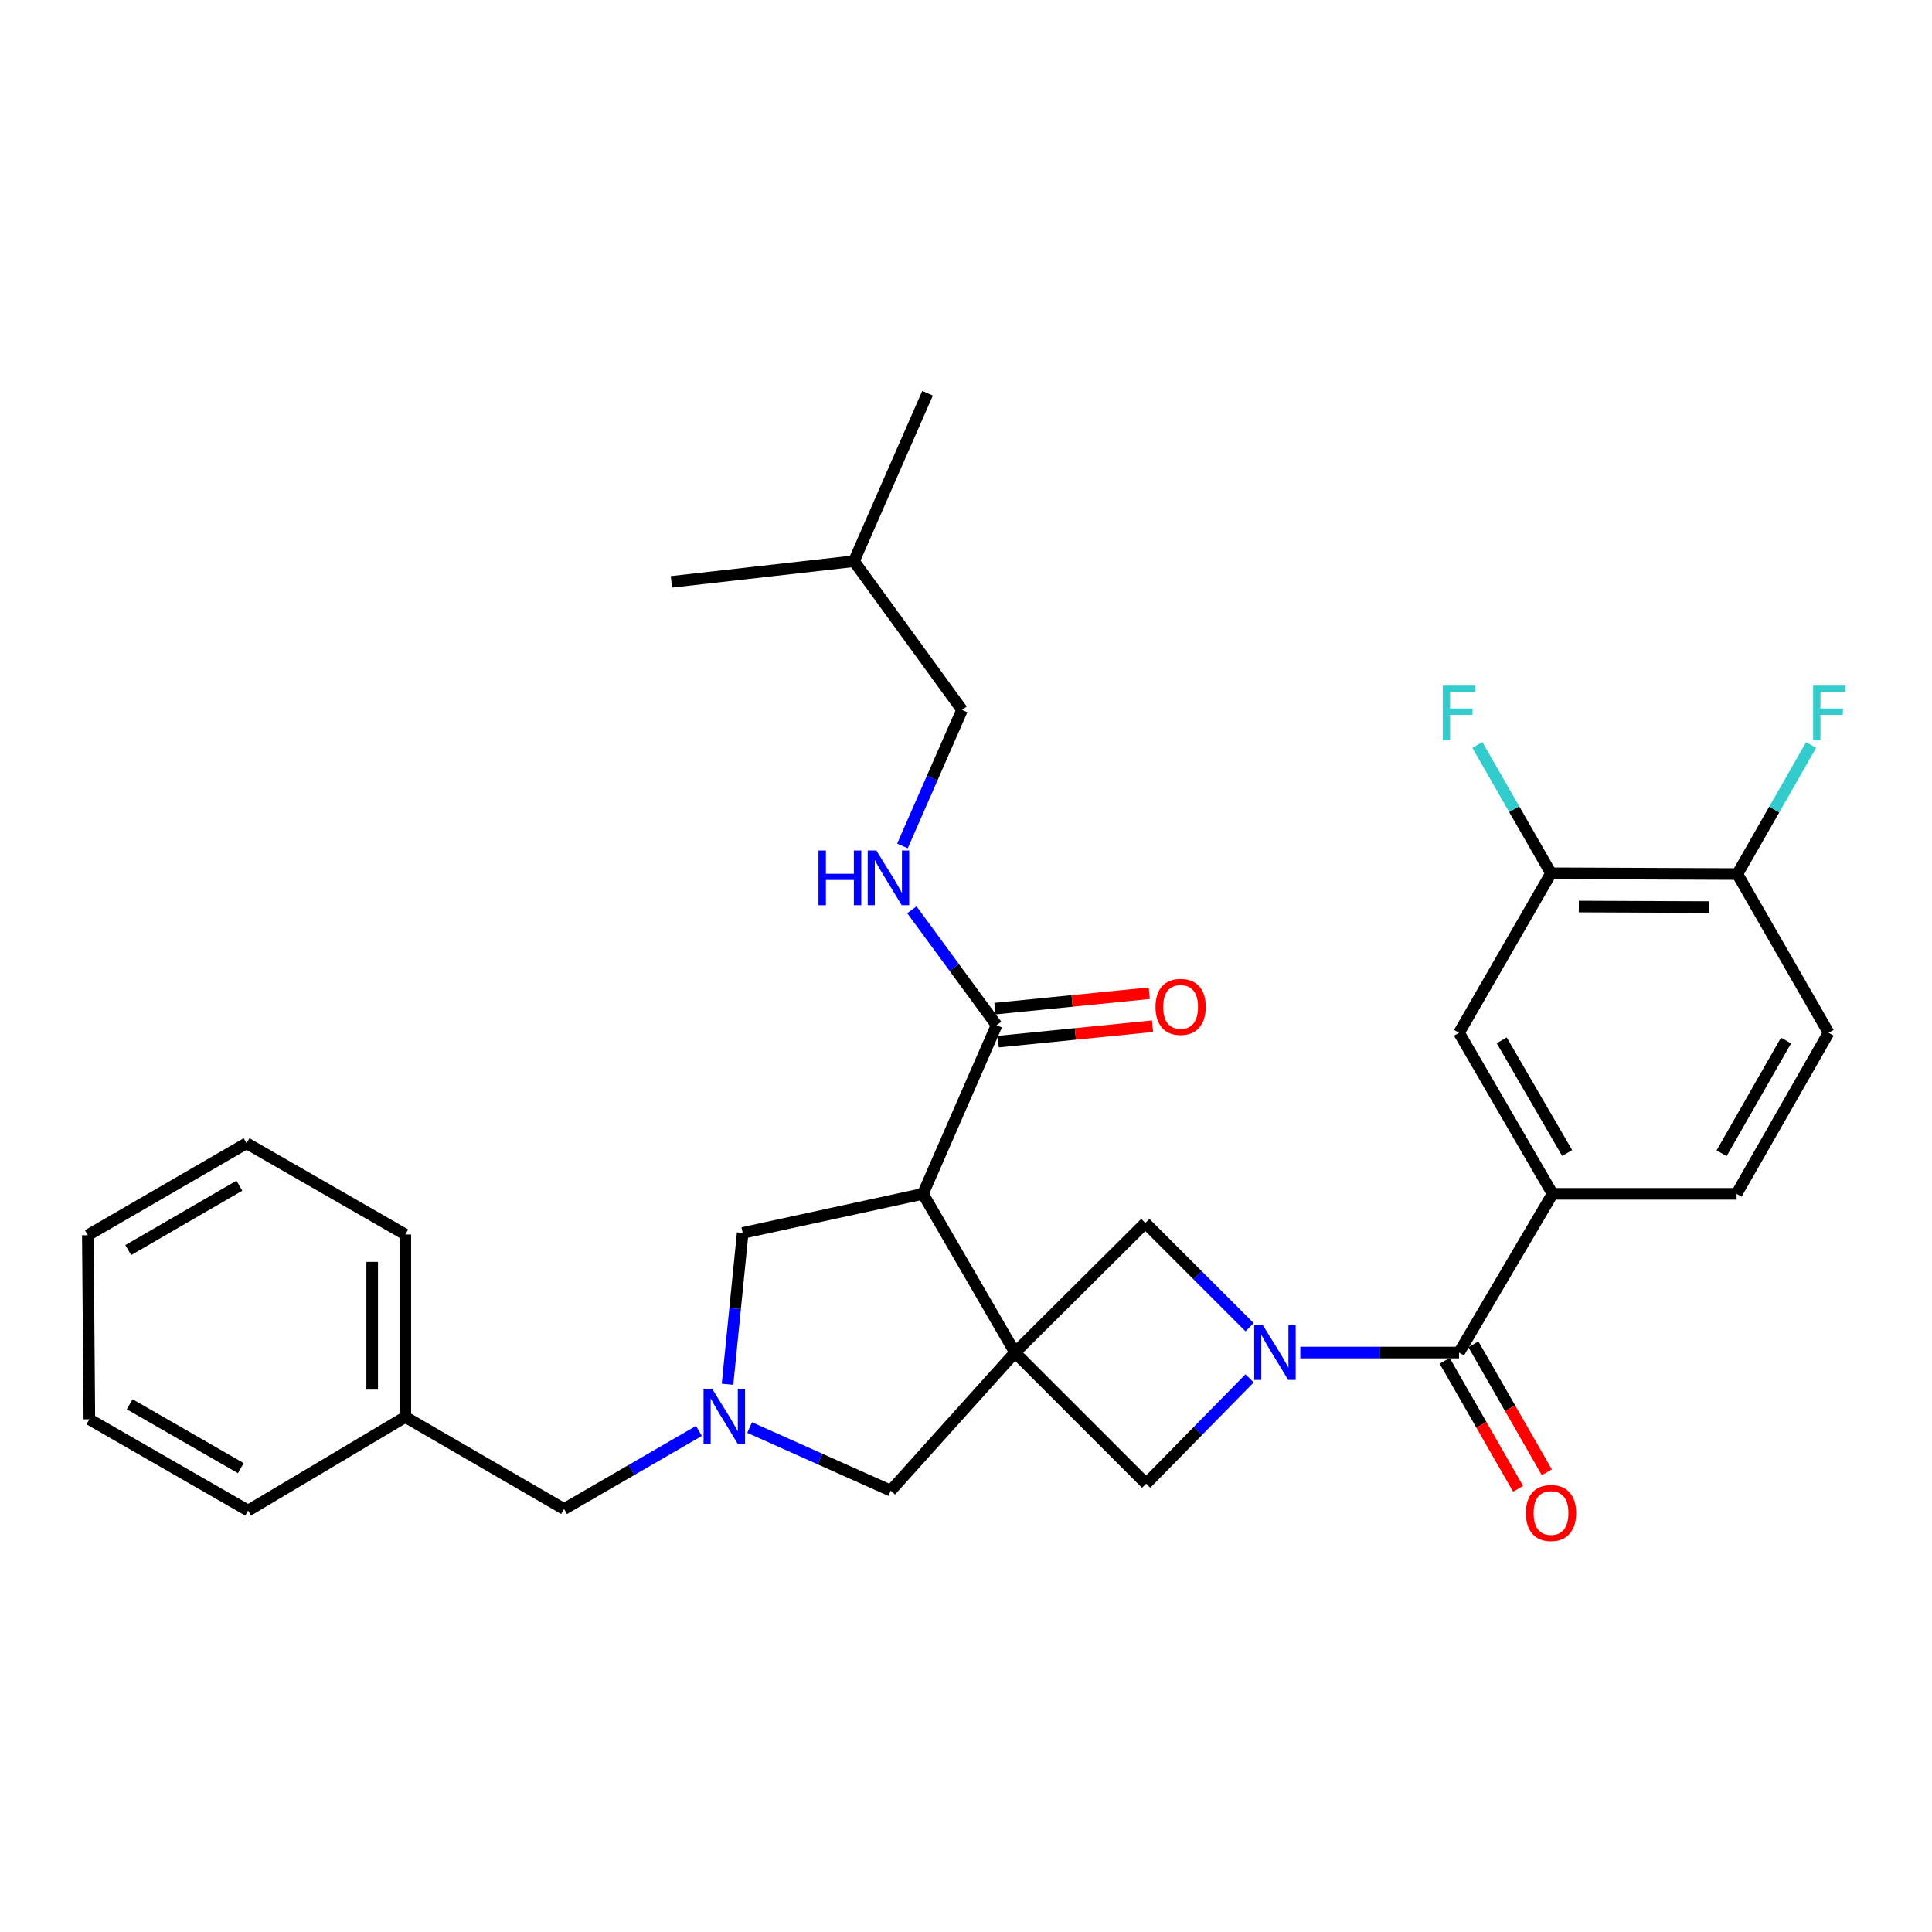 <?xml version='1.0' encoding='iso-8859-1'?>
<svg version='1.1' baseProfile='full'
              xmlns='http://www.w3.org/2000/svg'
                      xmlns:rdkit='http://www.rdkit.org/xml'
                      xmlns:xlink='http://www.w3.org/1999/xlink'
                  xml:space='preserve'
width='1000px' height='1000px' viewBox='0 0 1000 1000'>
<!-- END OF HEADER -->
<rect style='opacity:1.0;fill:#FFFFFF;stroke:none' width='1000' height='1000' x='0' y='0'> </rect>
<path class='bond-1' d='M 525.359,700.084 L 477.725,617.927' style='fill:none;fill-rule:evenodd;stroke:#000000;stroke-width:6px;stroke-linecap:butt;stroke-linejoin:miter;stroke-opacity:1' />
<path class='bond-4' d='M 525.359,700.084 L 593.233,767.957' style='fill:none;fill-rule:evenodd;stroke:#000000;stroke-width:6px;stroke-linecap:butt;stroke-linejoin:miter;stroke-opacity:1' />
<path class='bond-5' d='M 525.359,700.084 L 592.823,633.002' style='fill:none;fill-rule:evenodd;stroke:#000000;stroke-width:6px;stroke-linecap:butt;stroke-linejoin:miter;stroke-opacity:1' />
<path class='bond-8' d='M 525.359,700.084 L 461.05,771.549' style='fill:none;fill-rule:evenodd;stroke:#000000;stroke-width:6px;stroke-linecap:butt;stroke-linejoin:miter;stroke-opacity:1' />
<path class='bond-0' d='M 646.793,686.972 L 619.808,659.987' style='fill:none;fill-rule:evenodd;stroke:#0000FF;stroke-width:6px;stroke-linecap:butt;stroke-linejoin:miter;stroke-opacity:1' />
<path class='bond-0' d='M 619.808,659.987 L 592.823,633.002' style='fill:none;fill-rule:evenodd;stroke:#000000;stroke-width:6px;stroke-linecap:butt;stroke-linejoin:miter;stroke-opacity:1' />
<path class='bond-2' d='M 673.027,700.084 L 714.105,700.084' style='fill:none;fill-rule:evenodd;stroke:#0000FF;stroke-width:6px;stroke-linecap:butt;stroke-linejoin:miter;stroke-opacity:1' />
<path class='bond-2' d='M 714.105,700.084 L 755.183,700.084' style='fill:none;fill-rule:evenodd;stroke:#000000;stroke-width:6px;stroke-linecap:butt;stroke-linejoin:miter;stroke-opacity:1' />
<path class='bond-31' d='M 646.787,713.439 L 620.01,740.698' style='fill:none;fill-rule:evenodd;stroke:#0000FF;stroke-width:6px;stroke-linecap:butt;stroke-linejoin:miter;stroke-opacity:1' />
<path class='bond-31' d='M 620.01,740.698 L 593.233,767.957' style='fill:none;fill-rule:evenodd;stroke:#000000;stroke-width:6px;stroke-linecap:butt;stroke-linejoin:miter;stroke-opacity:1' />
<path class='bond-6' d='M 477.725,617.927 L 515.831,530.606' style='fill:none;fill-rule:evenodd;stroke:#000000;stroke-width:6px;stroke-linecap:butt;stroke-linejoin:miter;stroke-opacity:1' />
<path class='bond-9' d='M 477.725,617.927 L 384.42,638.166' style='fill:none;fill-rule:evenodd;stroke:#000000;stroke-width:6px;stroke-linecap:butt;stroke-linejoin:miter;stroke-opacity:1' />
<path class='bond-7' d='M 755.183,700.084 L 803.598,617.927' style='fill:none;fill-rule:evenodd;stroke:#000000;stroke-width:6px;stroke-linecap:butt;stroke-linejoin:miter;stroke-opacity:1' />
<path class='bond-13' d='M 747.745,704.353 L 766.757,737.476' style='fill:none;fill-rule:evenodd;stroke:#000000;stroke-width:6px;stroke-linecap:butt;stroke-linejoin:miter;stroke-opacity:1' />
<path class='bond-13' d='M 766.757,737.476 L 785.768,770.599' style='fill:none;fill-rule:evenodd;stroke:#FF0000;stroke-width:6px;stroke-linecap:butt;stroke-linejoin:miter;stroke-opacity:1' />
<path class='bond-13' d='M 762.621,695.815 L 781.632,728.938' style='fill:none;fill-rule:evenodd;stroke:#000000;stroke-width:6px;stroke-linecap:butt;stroke-linejoin:miter;stroke-opacity:1' />
<path class='bond-13' d='M 781.632,728.938 L 800.644,762.061' style='fill:none;fill-rule:evenodd;stroke:#FF0000;stroke-width:6px;stroke-linecap:butt;stroke-linejoin:miter;stroke-opacity:1' />
<path class='bond-3' d='M 388,738.891 L 424.525,755.22' style='fill:none;fill-rule:evenodd;stroke:#0000FF;stroke-width:6px;stroke-linecap:butt;stroke-linejoin:miter;stroke-opacity:1' />
<path class='bond-3' d='M 424.525,755.22 L 461.05,771.549' style='fill:none;fill-rule:evenodd;stroke:#000000;stroke-width:6px;stroke-linecap:butt;stroke-linejoin:miter;stroke-opacity:1' />
<path class='bond-17' d='M 361.765,740.641 L 326.859,760.855' style='fill:none;fill-rule:evenodd;stroke:#0000FF;stroke-width:6px;stroke-linecap:butt;stroke-linejoin:miter;stroke-opacity:1' />
<path class='bond-17' d='M 326.859,760.855 L 291.953,781.069' style='fill:none;fill-rule:evenodd;stroke:#000000;stroke-width:6px;stroke-linecap:butt;stroke-linejoin:miter;stroke-opacity:1' />
<path class='bond-32' d='M 376.561,716.491 L 380.49,677.328' style='fill:none;fill-rule:evenodd;stroke:#0000FF;stroke-width:6px;stroke-linecap:butt;stroke-linejoin:miter;stroke-opacity:1' />
<path class='bond-32' d='M 380.49,677.328 L 384.42,638.166' style='fill:none;fill-rule:evenodd;stroke:#000000;stroke-width:6px;stroke-linecap:butt;stroke-linejoin:miter;stroke-opacity:1' />
<path class='bond-12' d='M 515.831,530.606 L 493.912,500.758' style='fill:none;fill-rule:evenodd;stroke:#000000;stroke-width:6px;stroke-linecap:butt;stroke-linejoin:miter;stroke-opacity:1' />
<path class='bond-12' d='M 493.912,500.758 L 471.993,470.91' style='fill:none;fill-rule:evenodd;stroke:#0000FF;stroke-width:6px;stroke-linecap:butt;stroke-linejoin:miter;stroke-opacity:1' />
<path class='bond-15' d='M 516.684,539.139 L 556.617,535.145' style='fill:none;fill-rule:evenodd;stroke:#000000;stroke-width:6px;stroke-linecap:butt;stroke-linejoin:miter;stroke-opacity:1' />
<path class='bond-15' d='M 556.617,535.145 L 596.55,531.15' style='fill:none;fill-rule:evenodd;stroke:#FF0000;stroke-width:6px;stroke-linecap:butt;stroke-linejoin:miter;stroke-opacity:1' />
<path class='bond-15' d='M 514.977,522.073 L 554.91,518.078' style='fill:none;fill-rule:evenodd;stroke:#000000;stroke-width:6px;stroke-linecap:butt;stroke-linejoin:miter;stroke-opacity:1' />
<path class='bond-15' d='M 554.91,518.078 L 594.843,514.084' style='fill:none;fill-rule:evenodd;stroke:#FF0000;stroke-width:6px;stroke-linecap:butt;stroke-linejoin:miter;stroke-opacity:1' />
<path class='bond-10' d='M 803.598,617.927 L 755.183,534.57' style='fill:none;fill-rule:evenodd;stroke:#000000;stroke-width:6px;stroke-linecap:butt;stroke-linejoin:miter;stroke-opacity:1' />
<path class='bond-10' d='M 811.168,596.809 L 777.277,538.459' style='fill:none;fill-rule:evenodd;stroke:#000000;stroke-width:6px;stroke-linecap:butt;stroke-linejoin:miter;stroke-opacity:1' />
<path class='bond-16' d='M 803.598,617.927 L 898.857,617.927' style='fill:none;fill-rule:evenodd;stroke:#000000;stroke-width:6px;stroke-linecap:butt;stroke-linejoin:miter;stroke-opacity:1' />
<path class='bond-11' d='M 755.183,534.57 L 802.798,452.013' style='fill:none;fill-rule:evenodd;stroke:#000000;stroke-width:6px;stroke-linecap:butt;stroke-linejoin:miter;stroke-opacity:1' />
<path class='bond-19' d='M 802.798,452.013 L 783.74,418.805' style='fill:none;fill-rule:evenodd;stroke:#000000;stroke-width:6px;stroke-linecap:butt;stroke-linejoin:miter;stroke-opacity:1' />
<path class='bond-19' d='M 783.74,418.805 L 764.682,385.598' style='fill:none;fill-rule:evenodd;stroke:#33CCCC;stroke-width:6px;stroke-linecap:butt;stroke-linejoin:miter;stroke-opacity:1' />
<path class='bond-34' d='M 802.798,452.013 L 899.267,452.413' style='fill:none;fill-rule:evenodd;stroke:#000000;stroke-width:6px;stroke-linecap:butt;stroke-linejoin:miter;stroke-opacity:1' />
<path class='bond-34' d='M 817.197,469.225 L 884.725,469.505' style='fill:none;fill-rule:evenodd;stroke:#000000;stroke-width:6px;stroke-linecap:butt;stroke-linejoin:miter;stroke-opacity:1' />
<path class='bond-20' d='M 467.106,437.853 L 482.535,402.654' style='fill:none;fill-rule:evenodd;stroke:#0000FF;stroke-width:6px;stroke-linecap:butt;stroke-linejoin:miter;stroke-opacity:1' />
<path class='bond-20' d='M 482.535,402.654 L 497.964,367.455' style='fill:none;fill-rule:evenodd;stroke:#000000;stroke-width:6px;stroke-linecap:butt;stroke-linejoin:miter;stroke-opacity:1' />
<path class='bond-14' d='M 899.267,452.413 L 946.491,534.57' style='fill:none;fill-rule:evenodd;stroke:#000000;stroke-width:6px;stroke-linecap:butt;stroke-linejoin:miter;stroke-opacity:1' />
<path class='bond-21' d='M 899.267,452.413 L 918.349,419.01' style='fill:none;fill-rule:evenodd;stroke:#000000;stroke-width:6px;stroke-linecap:butt;stroke-linejoin:miter;stroke-opacity:1' />
<path class='bond-21' d='M 918.349,419.01 L 937.431,385.607' style='fill:none;fill-rule:evenodd;stroke:#33CCCC;stroke-width:6px;stroke-linecap:butt;stroke-linejoin:miter;stroke-opacity:1' />
<path class='bond-18' d='M 898.857,617.927 L 946.491,534.57' style='fill:none;fill-rule:evenodd;stroke:#000000;stroke-width:6px;stroke-linecap:butt;stroke-linejoin:miter;stroke-opacity:1' />
<path class='bond-18' d='M 891.11,596.914 L 924.454,538.564' style='fill:none;fill-rule:evenodd;stroke:#000000;stroke-width:6px;stroke-linecap:butt;stroke-linejoin:miter;stroke-opacity:1' />
<path class='bond-22' d='M 291.953,781.069 L 209.787,733.434' style='fill:none;fill-rule:evenodd;stroke:#000000;stroke-width:6px;stroke-linecap:butt;stroke-linejoin:miter;stroke-opacity:1' />
<path class='bond-23' d='M 497.964,367.455 L 441.993,290.472' style='fill:none;fill-rule:evenodd;stroke:#000000;stroke-width:6px;stroke-linecap:butt;stroke-linejoin:miter;stroke-opacity:1' />
<path class='bond-24' d='M 209.787,733.434 L 209.787,638.967' style='fill:none;fill-rule:evenodd;stroke:#000000;stroke-width:6px;stroke-linecap:butt;stroke-linejoin:miter;stroke-opacity:1' />
<path class='bond-24' d='M 192.635,719.264 L 192.635,653.137' style='fill:none;fill-rule:evenodd;stroke:#000000;stroke-width:6px;stroke-linecap:butt;stroke-linejoin:miter;stroke-opacity:1' />
<path class='bond-25' d='M 209.787,733.434 L 128.421,781.859' style='fill:none;fill-rule:evenodd;stroke:#000000;stroke-width:6px;stroke-linecap:butt;stroke-linejoin:miter;stroke-opacity:1' />
<path class='bond-26' d='M 441.993,290.472 L 480.098,203.542' style='fill:none;fill-rule:evenodd;stroke:#000000;stroke-width:6px;stroke-linecap:butt;stroke-linejoin:miter;stroke-opacity:1' />
<path class='bond-27' d='M 441.993,290.472 L 347.525,301.173' style='fill:none;fill-rule:evenodd;stroke:#000000;stroke-width:6px;stroke-linecap:butt;stroke-linejoin:miter;stroke-opacity:1' />
<path class='bond-29' d='M 209.787,638.967 L 127.63,591.733' style='fill:none;fill-rule:evenodd;stroke:#000000;stroke-width:6px;stroke-linecap:butt;stroke-linejoin:miter;stroke-opacity:1' />
<path class='bond-28' d='M 128.421,781.859 L 46.245,734.635' style='fill:none;fill-rule:evenodd;stroke:#000000;stroke-width:6px;stroke-linecap:butt;stroke-linejoin:miter;stroke-opacity:1' />
<path class='bond-28' d='M 124.641,759.905 L 67.118,726.848' style='fill:none;fill-rule:evenodd;stroke:#000000;stroke-width:6px;stroke-linecap:butt;stroke-linejoin:miter;stroke-opacity:1' />
<path class='bond-30' d='M 46.245,734.635 L 45.455,639.348' style='fill:none;fill-rule:evenodd;stroke:#000000;stroke-width:6px;stroke-linecap:butt;stroke-linejoin:miter;stroke-opacity:1' />
<path class='bond-33' d='M 127.63,591.733 L 45.455,639.348' style='fill:none;fill-rule:evenodd;stroke:#000000;stroke-width:6px;stroke-linecap:butt;stroke-linejoin:miter;stroke-opacity:1' />
<path class='bond-33' d='M 123.903,613.715 L 66.38,647.046' style='fill:none;fill-rule:evenodd;stroke:#000000;stroke-width:6px;stroke-linecap:butt;stroke-linejoin:miter;stroke-opacity:1' />
<path  class='atom-1' d='M 653.645 685.924
L 662.925 700.924
Q 663.845 702.404, 665.325 705.084
Q 666.805 707.764, 666.885 707.924
L 666.885 685.924
L 670.645 685.924
L 670.645 714.244
L 666.765 714.244
L 656.805 697.844
Q 655.645 695.924, 654.405 693.724
Q 653.205 691.524, 652.845 690.844
L 652.845 714.244
L 649.165 714.244
L 649.165 685.924
L 653.645 685.924
' fill='#0000FF'/>
<path  class='atom-4' d='M 368.641 718.874
L 377.921 733.874
Q 378.841 735.354, 380.321 738.034
Q 381.801 740.714, 381.881 740.874
L 381.881 718.874
L 385.641 718.874
L 385.641 747.194
L 381.761 747.194
L 371.801 730.794
Q 370.641 728.874, 369.401 726.674
Q 368.201 724.474, 367.841 723.794
L 367.841 747.194
L 364.161 747.194
L 364.161 718.874
L 368.641 718.874
' fill='#0000FF'/>
<path  class='atom-13' d='M 423.639 440.226
L 427.479 440.226
L 427.479 452.266
L 441.959 452.266
L 441.959 440.226
L 445.799 440.226
L 445.799 468.546
L 441.959 468.546
L 441.959 455.466
L 427.479 455.466
L 427.479 468.546
L 423.639 468.546
L 423.639 440.226
' fill='#0000FF'/>
<path  class='atom-13' d='M 453.599 440.226
L 462.879 455.226
Q 463.799 456.706, 465.279 459.386
Q 466.759 462.066, 466.839 462.226
L 466.839 440.226
L 470.599 440.226
L 470.599 468.546
L 466.719 468.546
L 456.759 452.146
Q 455.599 450.226, 454.359 448.026
Q 453.159 445.826, 452.799 445.146
L 452.799 468.546
L 449.119 468.546
L 449.119 440.226
L 453.599 440.226
' fill='#0000FF'/>
<path  class='atom-14' d='M 789.798 783.121
Q 789.798 776.321, 793.158 772.521
Q 796.518 768.721, 802.798 768.721
Q 809.078 768.721, 812.438 772.521
Q 815.798 776.321, 815.798 783.121
Q 815.798 790.001, 812.398 793.921
Q 808.998 797.801, 802.798 797.801
Q 796.558 797.801, 793.158 793.921
Q 789.798 790.041, 789.798 783.121
M 802.798 794.601
Q 807.118 794.601, 809.438 791.721
Q 811.798 788.801, 811.798 783.121
Q 811.798 777.561, 809.438 774.761
Q 807.118 771.921, 802.798 771.921
Q 798.478 771.921, 796.118 774.721
Q 793.798 777.521, 793.798 783.121
Q 793.798 788.841, 796.118 791.721
Q 798.478 794.601, 802.798 794.601
' fill='#FF0000'/>
<path  class='atom-16' d='M 598.089 521.157
Q 598.089 514.357, 601.449 510.557
Q 604.809 506.757, 611.089 506.757
Q 617.369 506.757, 620.729 510.557
Q 624.089 514.357, 624.089 521.157
Q 624.089 528.037, 620.689 531.957
Q 617.289 535.837, 611.089 535.837
Q 604.849 535.837, 601.449 531.957
Q 598.089 528.077, 598.089 521.157
M 611.089 532.637
Q 615.409 532.637, 617.729 529.757
Q 620.089 526.837, 620.089 521.157
Q 620.089 515.597, 617.729 512.797
Q 615.409 509.957, 611.089 509.957
Q 606.769 509.957, 604.409 512.757
Q 602.089 515.557, 602.089 521.157
Q 602.089 526.877, 604.409 529.757
Q 606.769 532.637, 611.089 532.637
' fill='#FF0000'/>
<path  class='atom-20' d='M 746.763 354.886
L 763.603 354.886
L 763.603 358.126
L 750.563 358.126
L 750.563 366.726
L 762.163 366.726
L 762.163 370.006
L 750.563 370.006
L 750.563 383.206
L 746.763 383.206
L 746.763 354.886
' fill='#33CCCC'/>
<path  class='atom-22' d='M 938.471 354.886
L 955.311 354.886
L 955.311 358.126
L 942.271 358.126
L 942.271 366.726
L 953.871 366.726
L 953.871 370.006
L 942.271 370.006
L 942.271 383.206
L 938.471 383.206
L 938.471 354.886
' fill='#33CCCC'/>
</svg>
